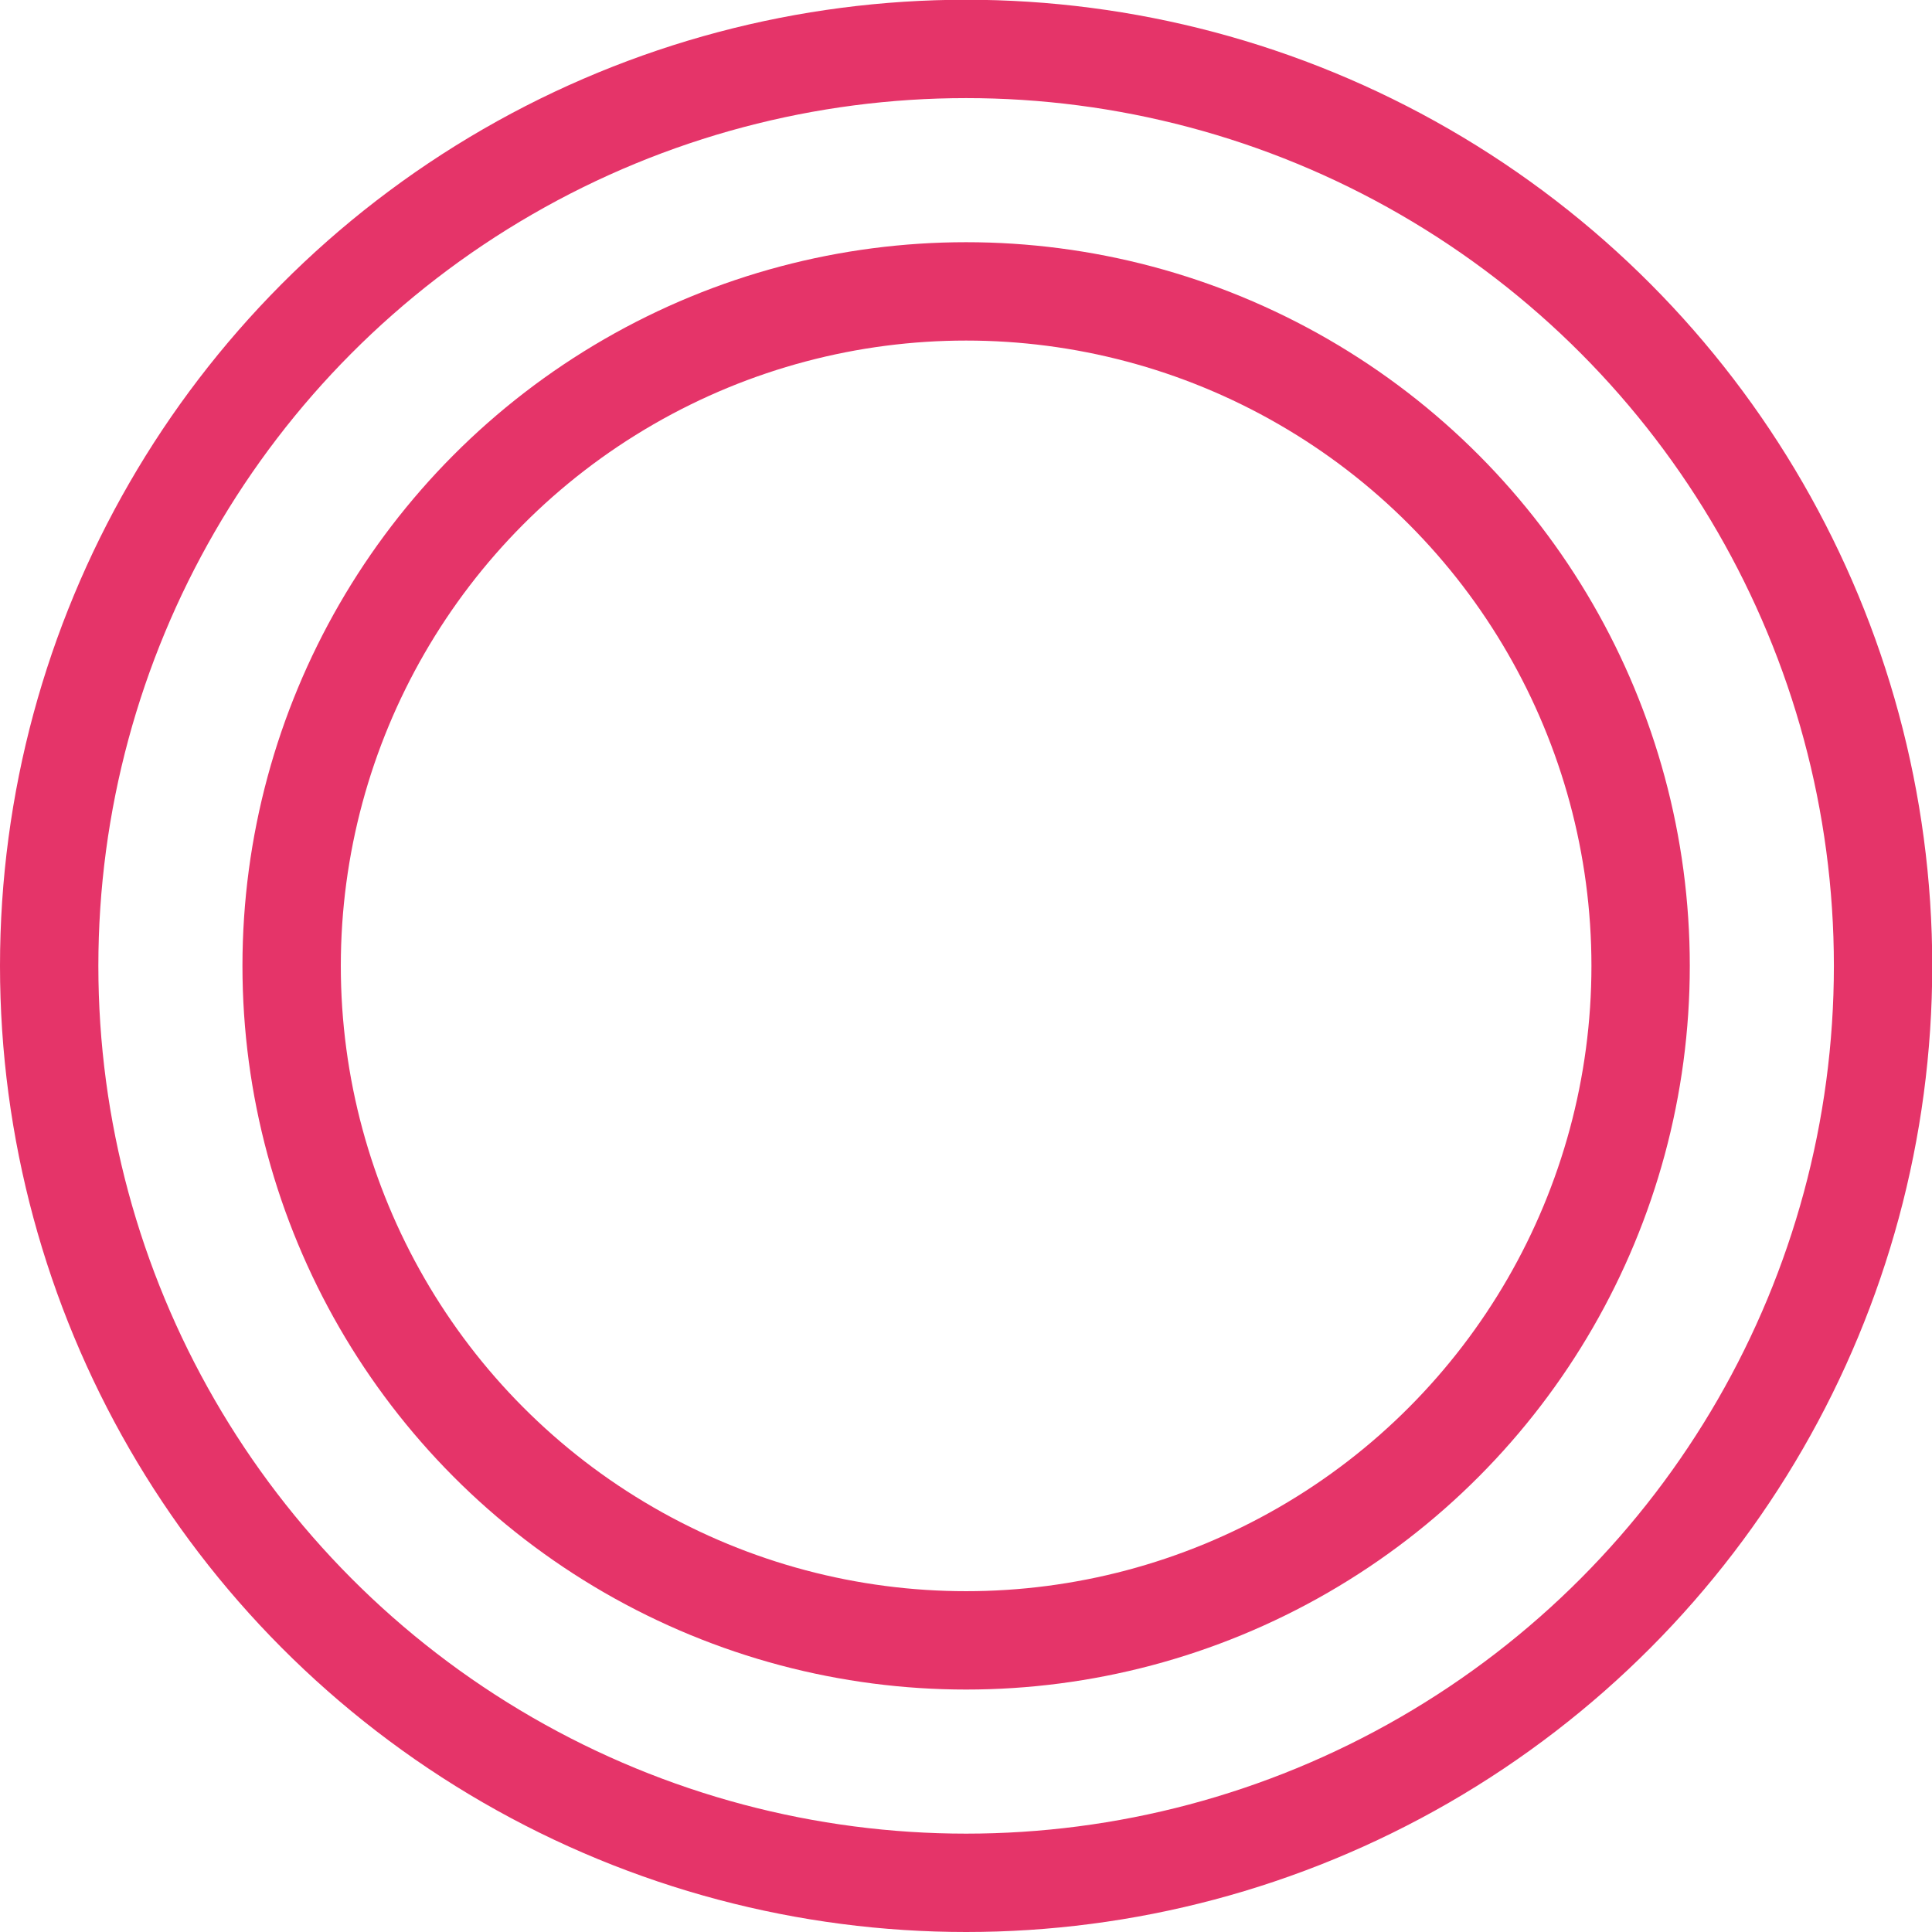 <?xml version="1.0" encoding="UTF-8"?>
<svg id="_レイヤー_2" data-name="レイヤー 2" xmlns="http://www.w3.org/2000/svg" viewBox="0 0 78.57 78.57">
  <defs>
    <style>
      .cls-1 {
        fill: none;
        stroke: #e53469;
        stroke-linecap: round;
        stroke-linejoin: round;
        stroke-width: 4px;
      }
    </style>
  </defs>
  <g id="_図版_このレイヤーで作業_" data-name="図版（このレイヤーで作業）">
    <g>
      <circle class="cls-1" cx="39.29" cy="39.28" r="37.29"/>
      <circle class="cls-1" cx="39.29" cy="39.28" r="27.43"/>
    </g>
  </g>
</svg>